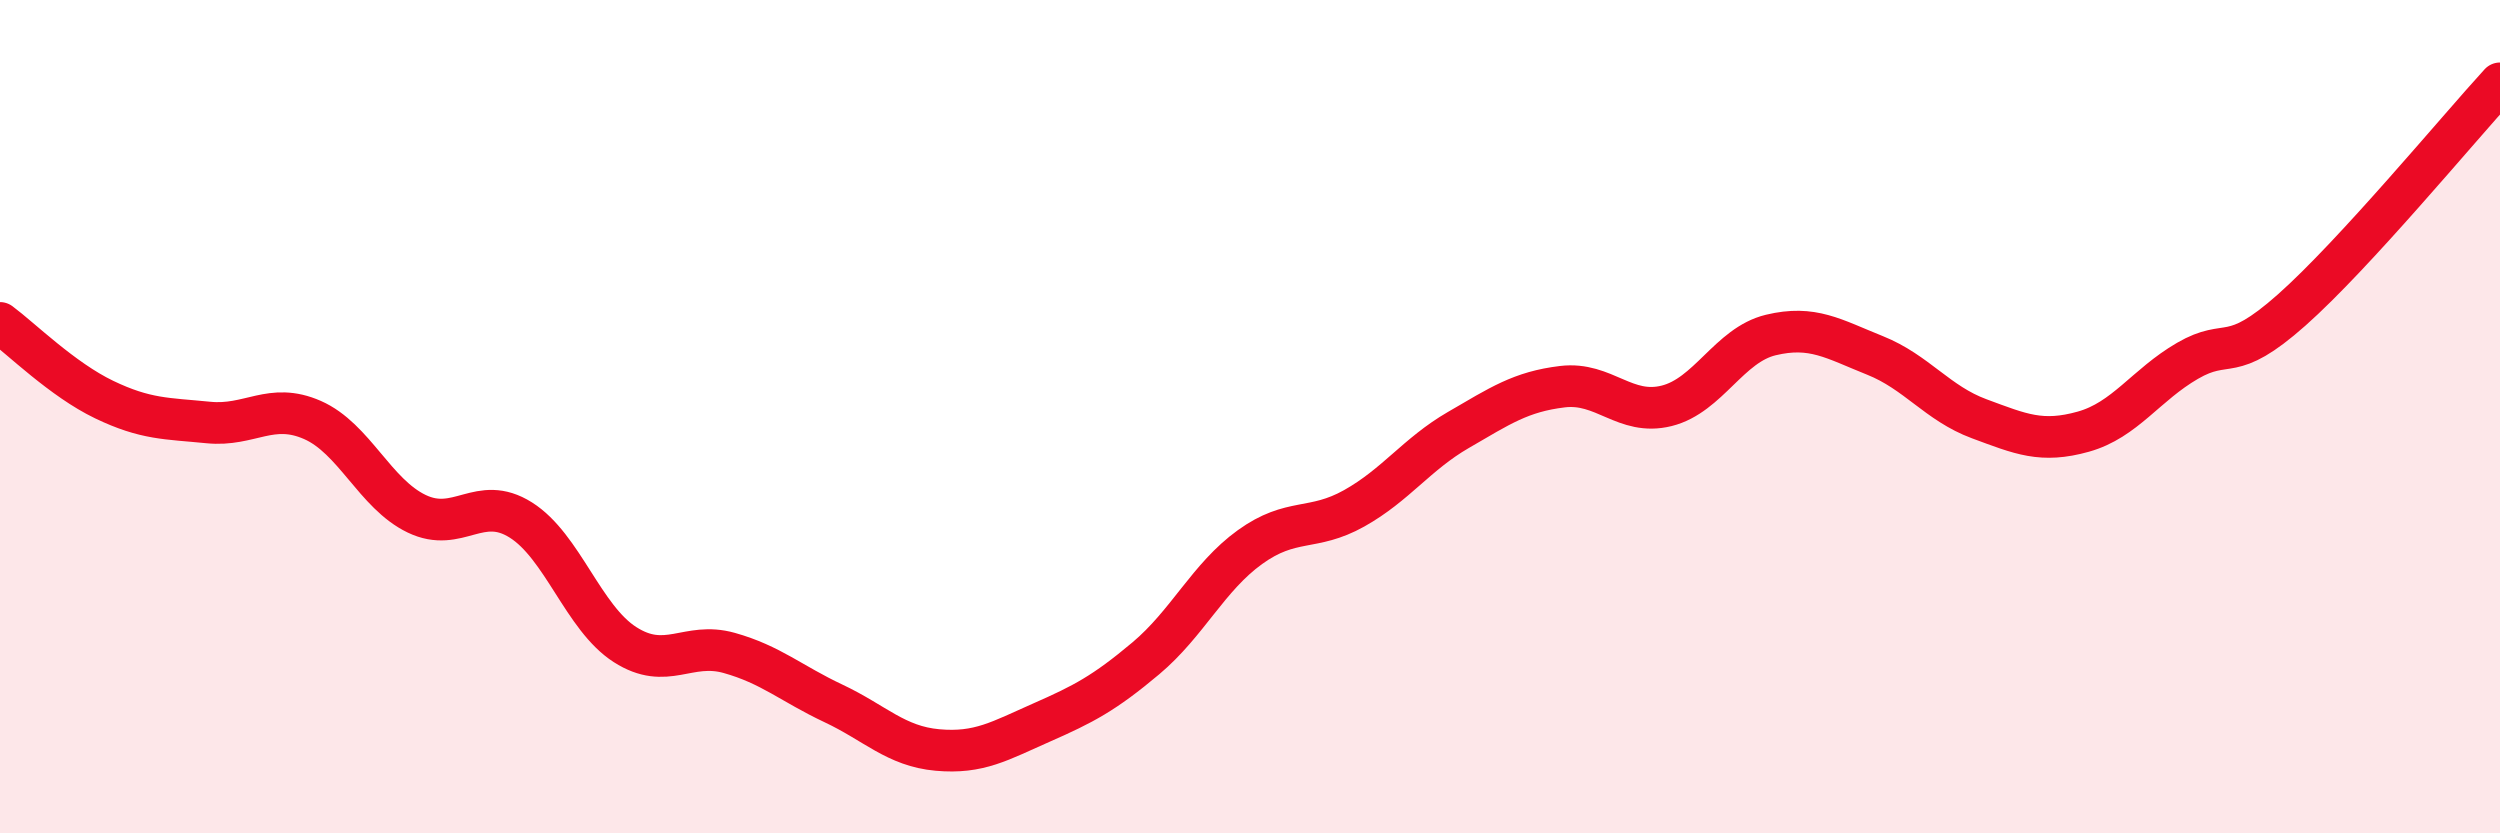 
    <svg width="60" height="20" viewBox="0 0 60 20" xmlns="http://www.w3.org/2000/svg">
      <path
        d="M 0,7.75 C 0.5,8.12 1.5,9.11 2.5,9.59 C 3.5,10.07 4,10.04 5,10.14 C 6,10.24 6.5,9.64 7.5,10.08 C 8.5,10.52 9,11.85 10,12.33 C 11,12.81 11.5,11.85 12.5,12.48 C 13.5,13.11 14,14.83 15,15.47 C 16,16.11 16.5,15.39 17.5,15.67 C 18.5,15.95 19,16.41 20,16.88 C 21,17.35 21.5,17.91 22.5,18 C 23.5,18.09 24,17.78 25,17.34 C 26,16.9 26.5,16.64 27.5,15.8 C 28.5,14.96 29,13.85 30,13.13 C 31,12.41 31.5,12.76 32.5,12.2 C 33.5,11.64 34,10.9 35,10.32 C 36,9.74 36.5,9.4 37.5,9.28 C 38.5,9.16 39,9.99 40,9.74 C 41,9.49 41.5,8.28 42.5,8.04 C 43.5,7.8 44,8.13 45,8.53 C 46,8.93 46.5,9.68 47.5,10.05 C 48.5,10.42 49,10.64 50,10.36 C 51,10.08 51.5,9.24 52.5,8.66 C 53.5,8.08 53.5,8.77 55,7.44 C 56.5,6.11 59,3.09 60,2L60 20L0 20Z"
        fill="#EB0A25"
        opacity="0.1"
        stroke-linecap="round"
        stroke-linejoin="round"
      />
      <path
        d="M 0,7.75 C 0.5,8.12 1.5,9.11 2.5,9.59 C 3.5,10.07 4,10.04 5,10.14 C 6,10.24 6.5,9.64 7.5,10.08 C 8.5,10.52 9,11.85 10,12.33 C 11,12.81 11.5,11.85 12.5,12.48 C 13.5,13.11 14,14.83 15,15.47 C 16,16.11 16.5,15.39 17.5,15.67 C 18.5,15.95 19,16.41 20,16.88 C 21,17.35 21.5,17.91 22.5,18 C 23.5,18.09 24,17.78 25,17.34 C 26,16.9 26.5,16.64 27.5,15.8 C 28.5,14.96 29,13.85 30,13.13 C 31,12.41 31.5,12.76 32.5,12.2 C 33.5,11.64 34,10.9 35,10.32 C 36,9.74 36.5,9.4 37.5,9.28 C 38.5,9.16 39,9.99 40,9.74 C 41,9.49 41.5,8.28 42.5,8.04 C 43.5,7.8 44,8.13 45,8.53 C 46,8.93 46.5,9.68 47.5,10.05 C 48.5,10.42 49,10.64 50,10.36 C 51,10.08 51.5,9.24 52.5,8.66 C 53.5,8.08 53.5,8.77 55,7.44 C 56.5,6.11 59,3.09 60,2"
        stroke="#EB0A25"
        stroke-width="1"
        fill="none"
        stroke-linecap="round"
        stroke-linejoin="round"
      />
    </svg>
  